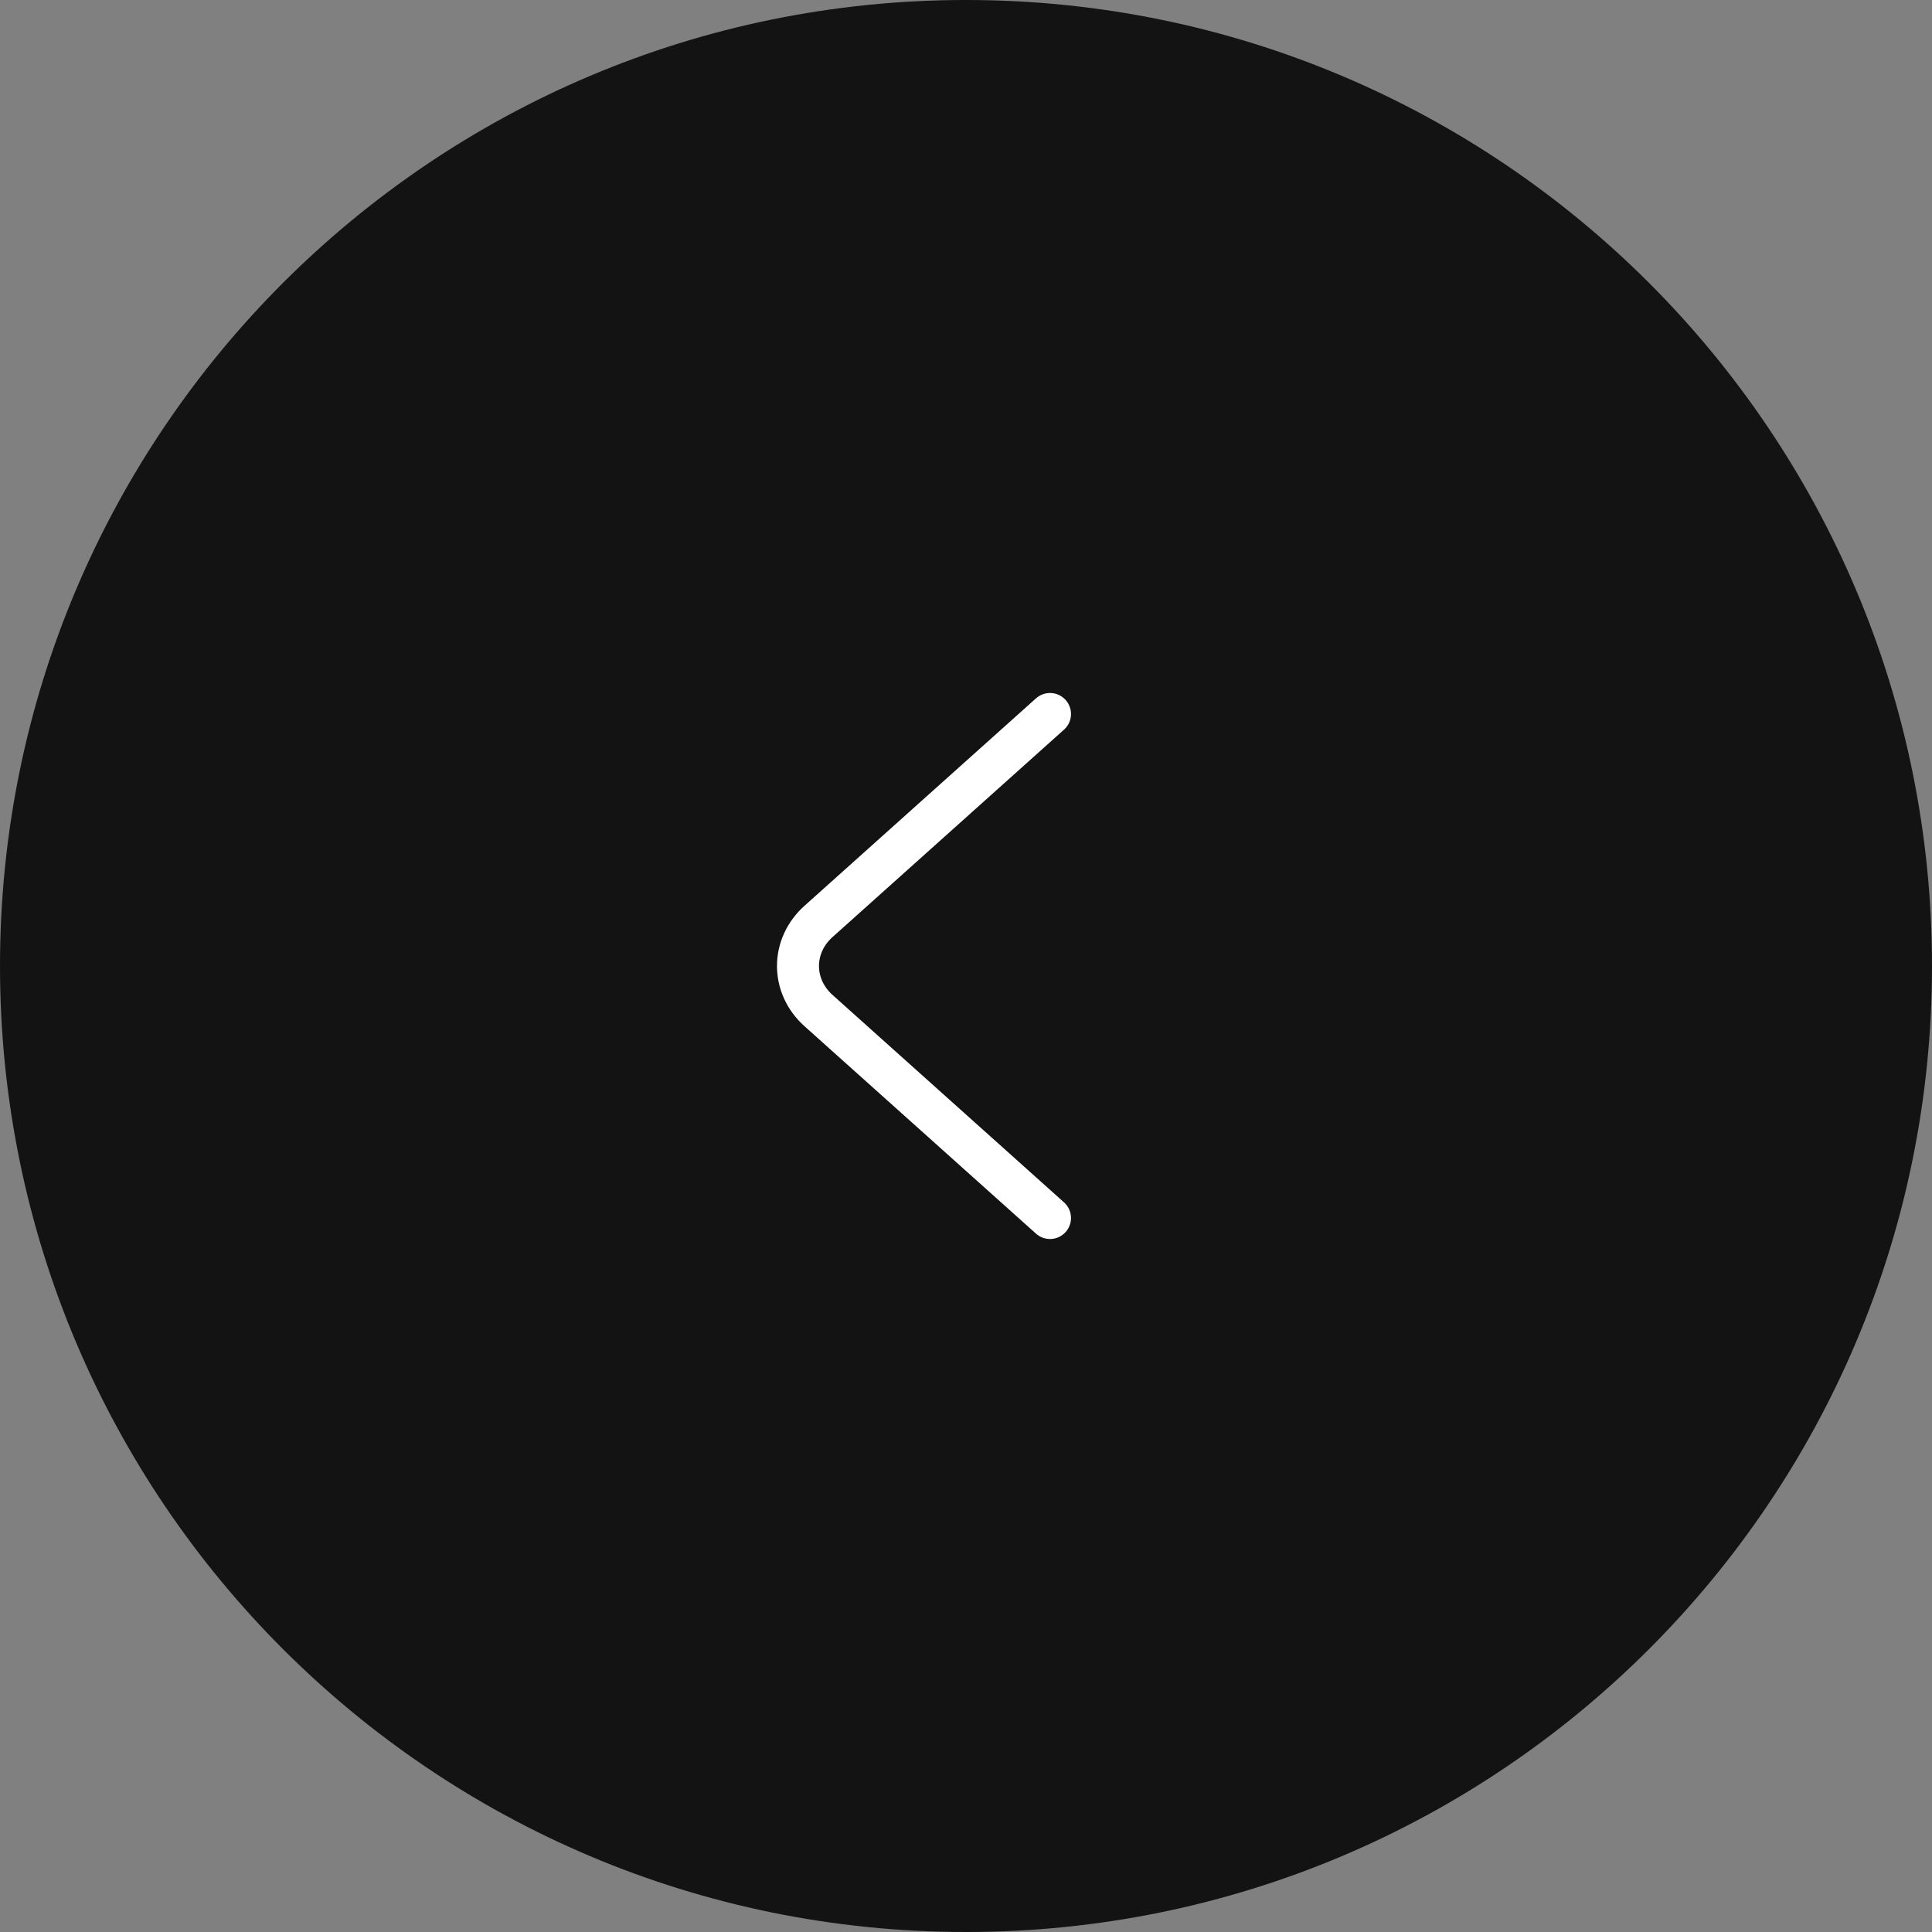 <?xml version="1.0" encoding="UTF-8"?> <svg xmlns="http://www.w3.org/2000/svg" width="46" height="46" viewBox="0 0 46 46" fill="none"><rect x="0" y="0" width="46" height="46" fill="#808080" stroke="none"/> <g clip-path="url(#clip0_3207_88)"> <path d="M46 23C46 10.297 35.703 0 23 0C10.297 0 0 10.297 0 23C0 35.703 10.297 46 23 46C35.703 46 46 35.703 46 23Z" fill="#131313"></path> <path d="M25 29L19.488 24.061C18.837 23.477 18.837 22.523 19.488 21.939L25 17" stroke="white" stroke-miterlimit="10" stroke-linecap="round" stroke-linejoin="round"></path> </g> <defs> <clipPath id="clip0_3207_88"> <rect width="46" height="46" fill="white"></rect> </clipPath> </defs> </svg> 